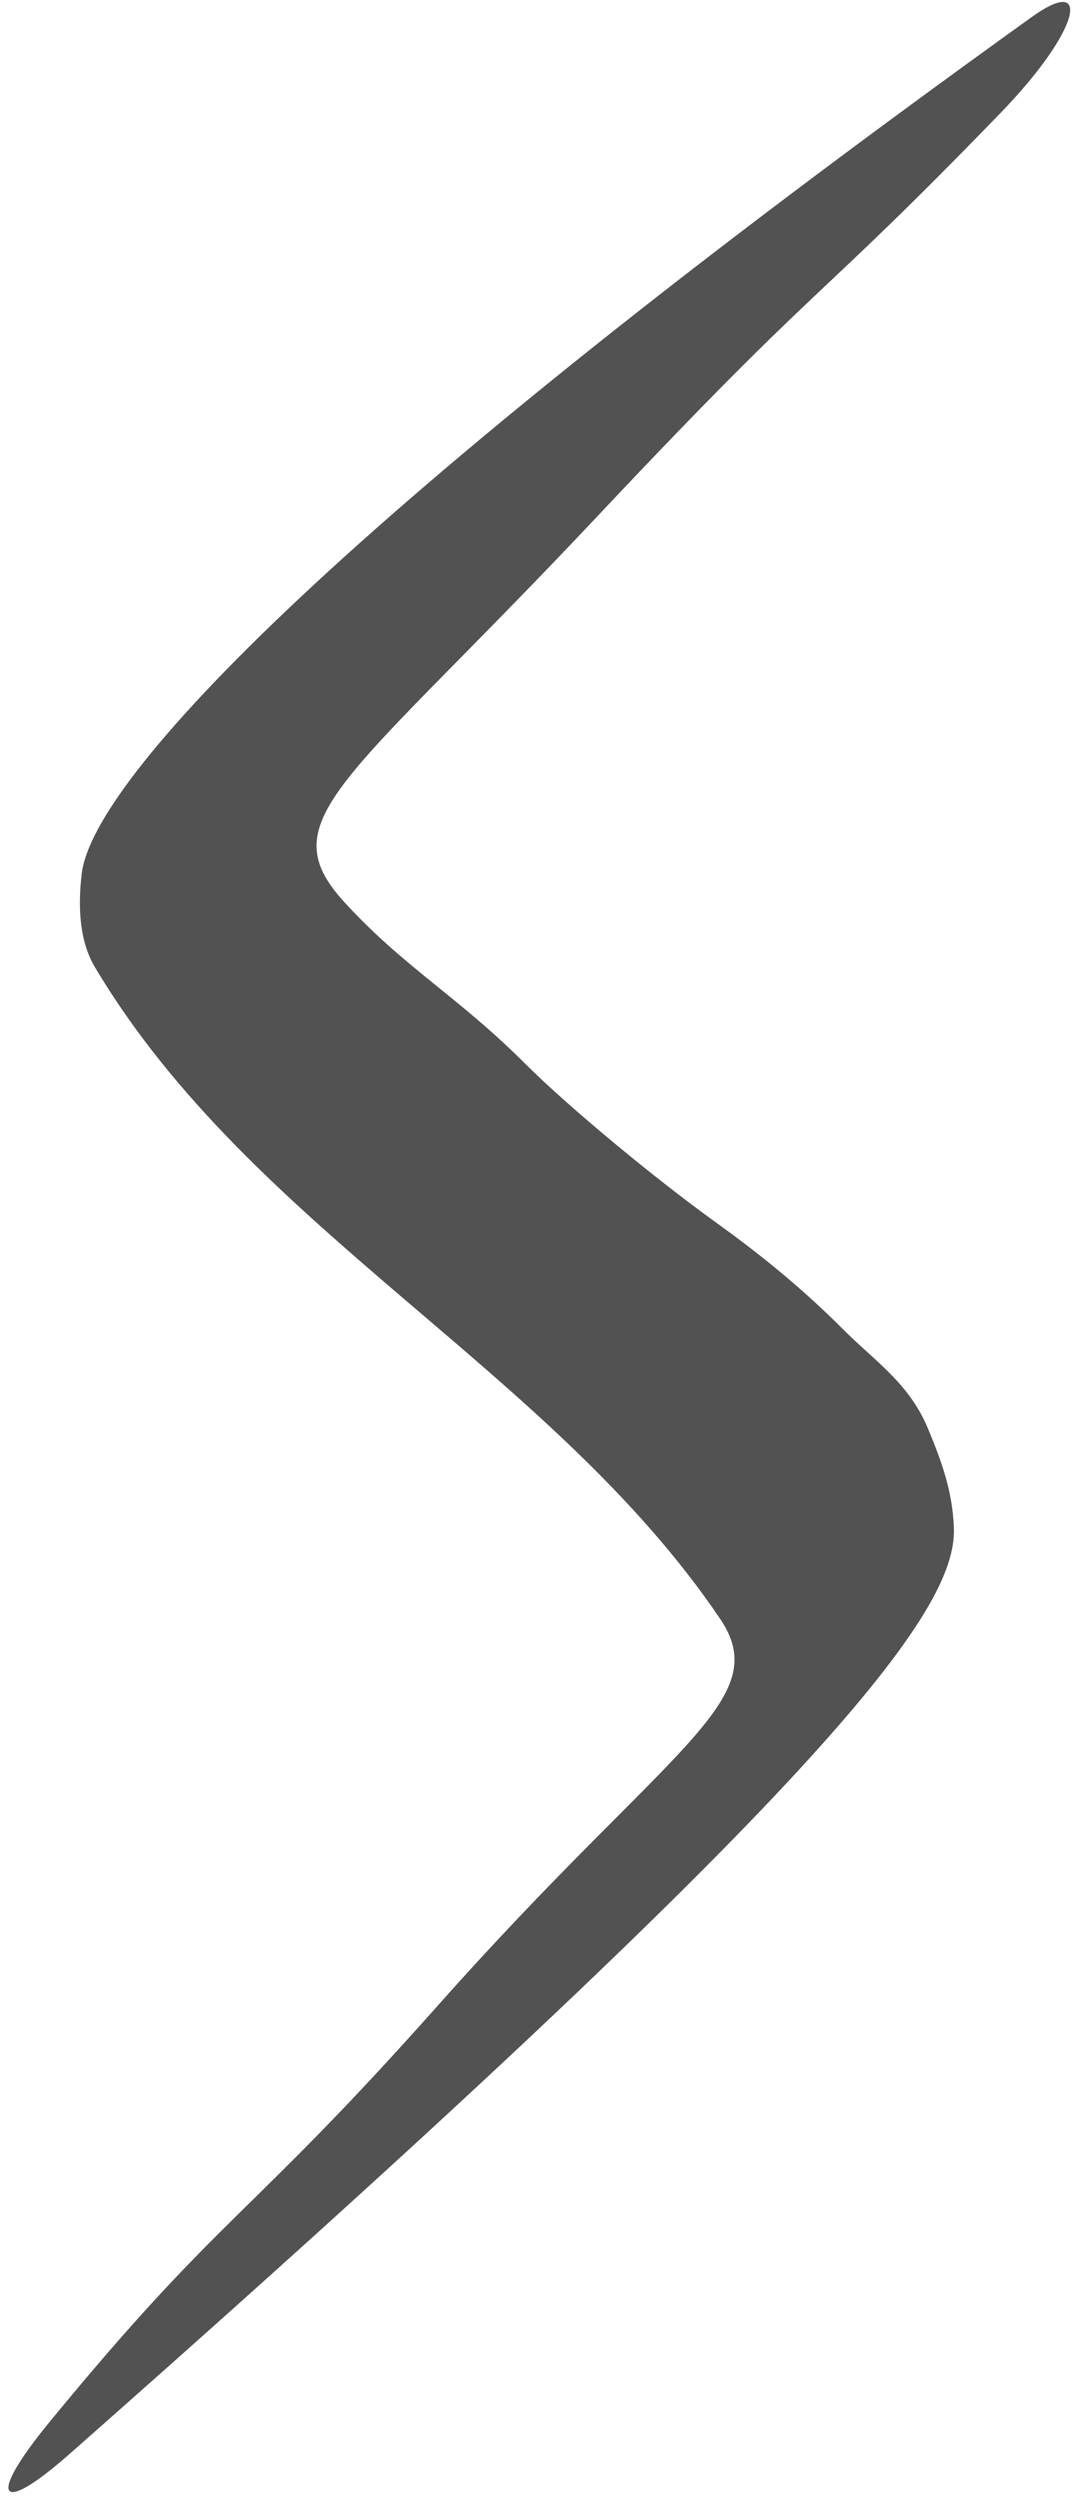 <?xml version="1.0" encoding="UTF-8"?> <svg xmlns="http://www.w3.org/2000/svg" width="121" height="281" viewBox="0 0 121 281" fill="none"> <path opacity="0.7" d="M116.03 1.909C122.814 -2.962 121.579 3.341 112.503 12.71C90.976 34.934 93.074 30.521 67.167 58.046C38.952 88.025 30.168 92.065 38.739 101.421C45.459 108.757 51.495 111.998 59.071 119.574C63.929 124.432 73.701 132.505 80.397 137.326C84.978 140.623 89.785 144.395 94.801 149.412C98.485 153.096 102.244 155.498 104.358 160.586C105.992 164.519 107.104 167.69 107.267 171.716C107.646 181.102 93.432 200.367 7.77 275.881C-0.158 282.87 -1.559 280.917 5.589 272.217C25.051 248.527 27.681 249.681 49.306 225.353C75.213 196.208 87.206 191.164 80.98 181.961C61.999 153.904 28.238 138.244 10.665 108.699C8.939 105.797 8.742 101.953 9.192 98.196C10.447 87.724 37.645 58.184 116.03 1.909Z" fill="#090909"></path> </svg> 